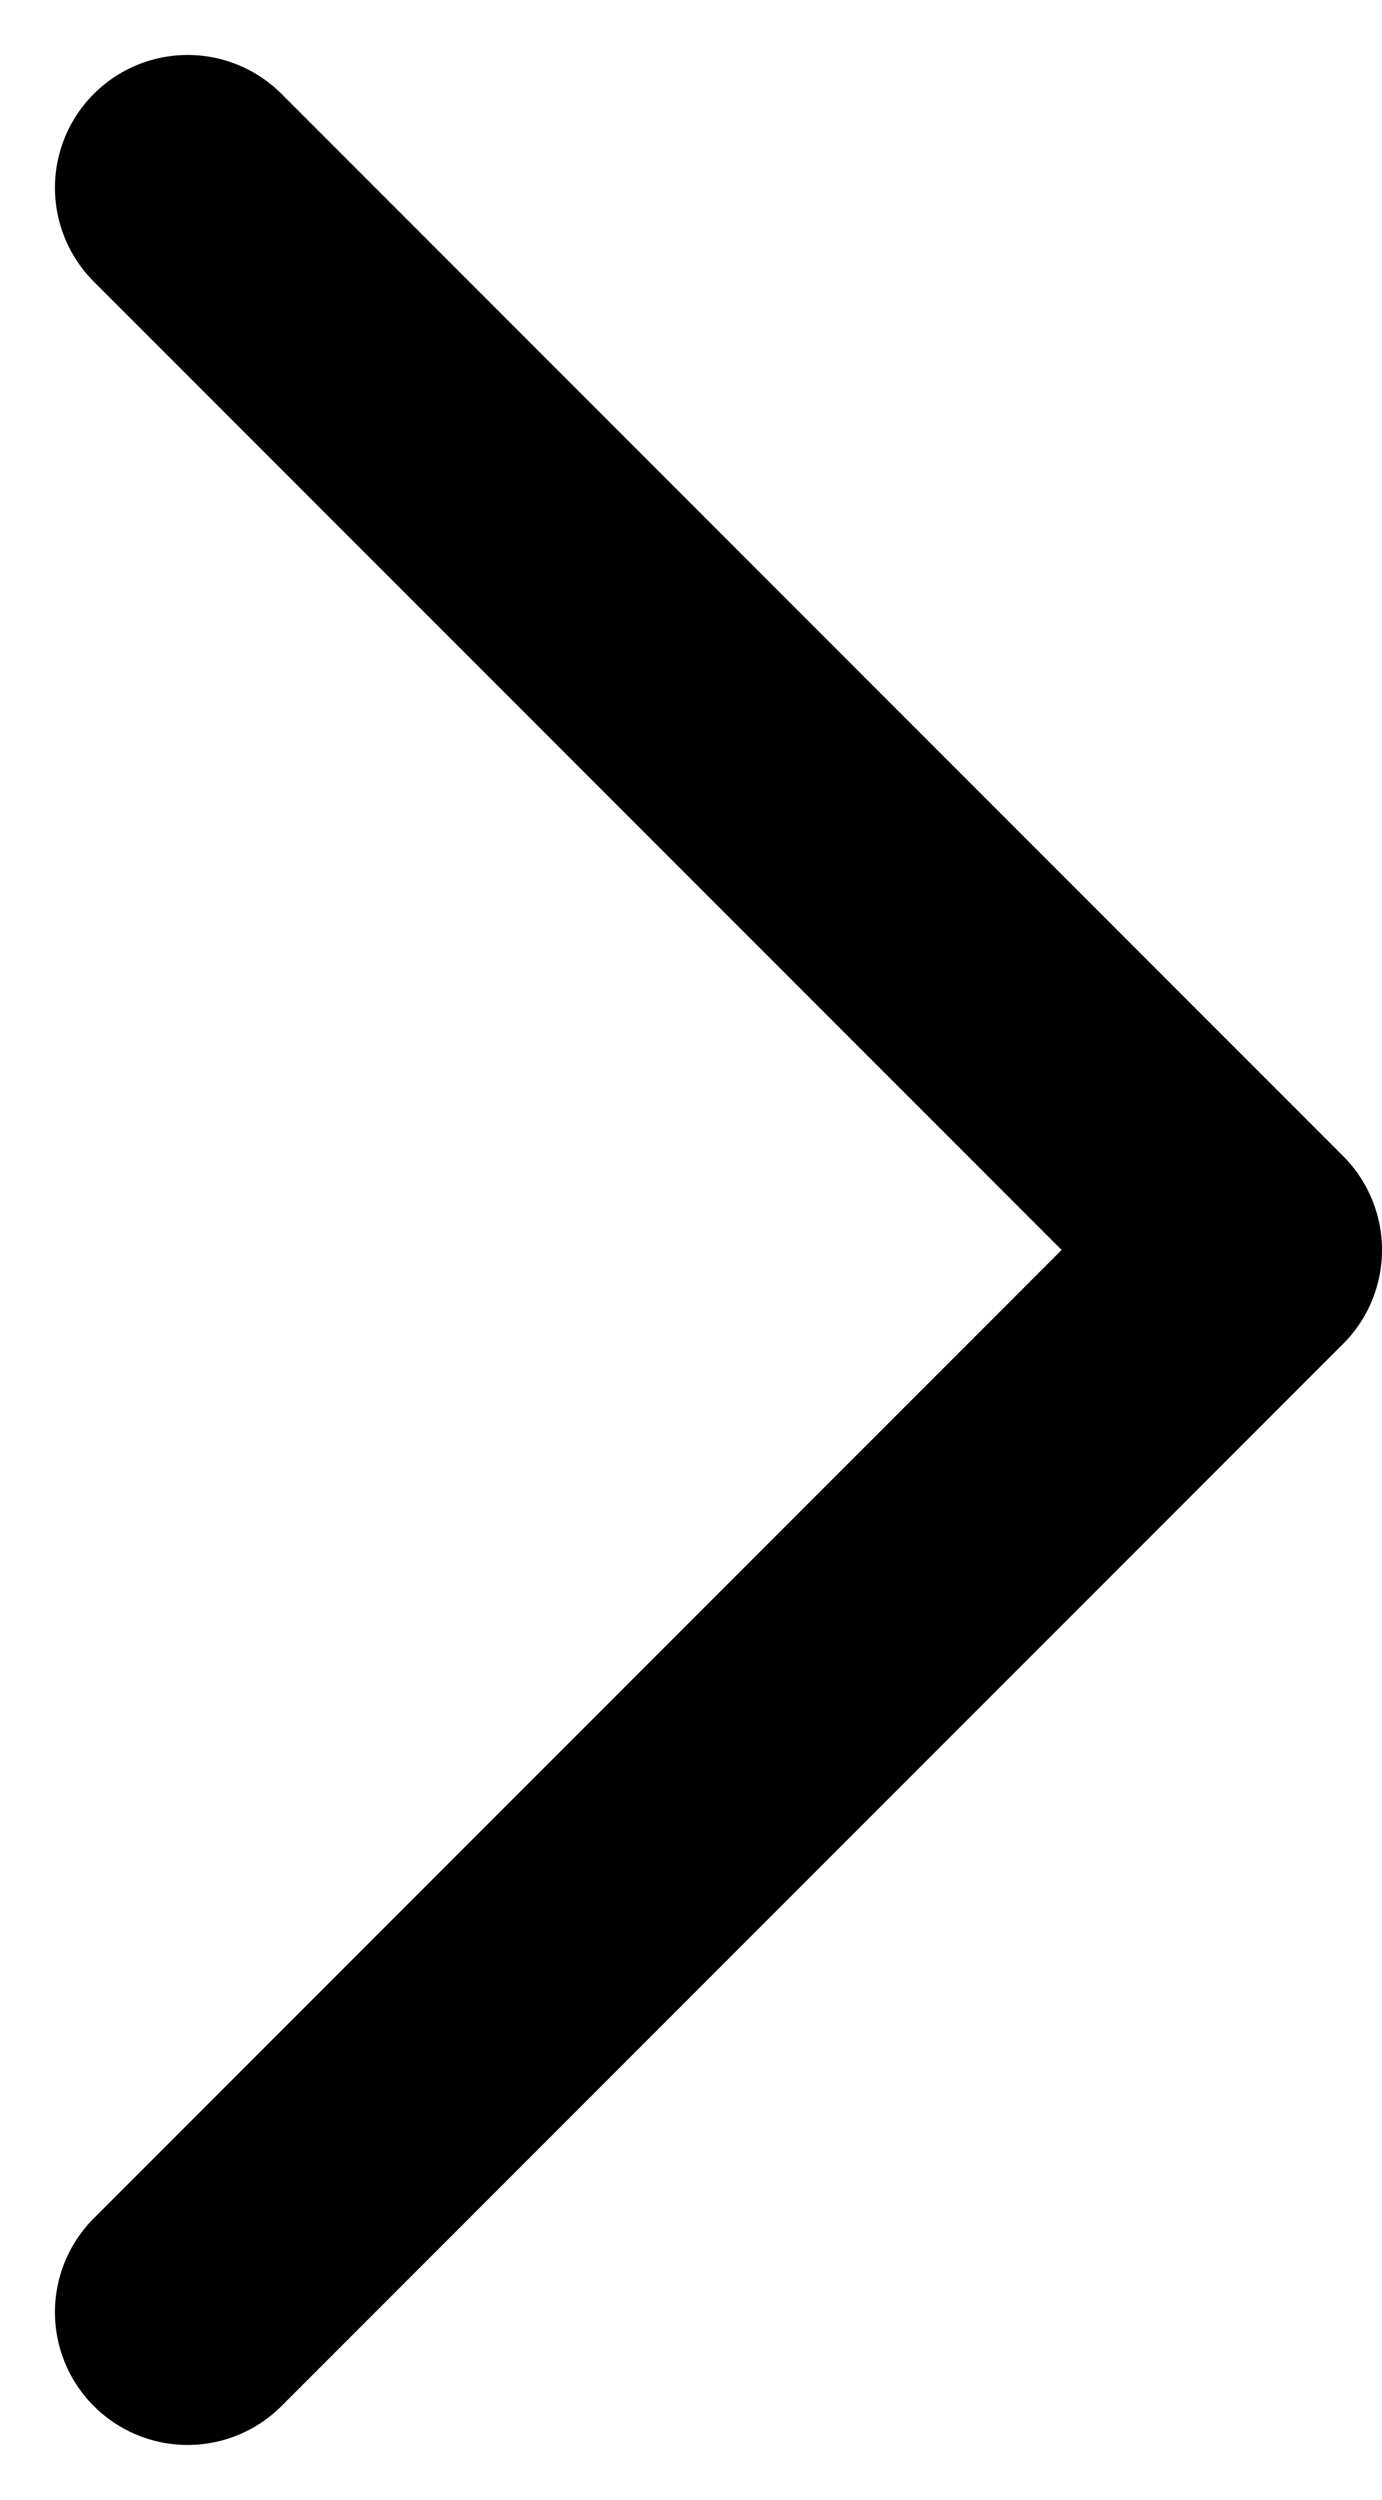 <svg xmlns="http://www.w3.org/2000/svg" width="5.207" height="9.414" viewBox="0 0 5.207 9.414">
  <path id="Icon_akar-chevron-right" data-name="Icon akar-chevron-right" d="M12,6l4,4-4,4" transform="translate(-11.293 -5.293)" fill="none" stroke="#000" stroke-linecap="round" stroke-linejoin="round" stroke-width="1"/>
</svg>
